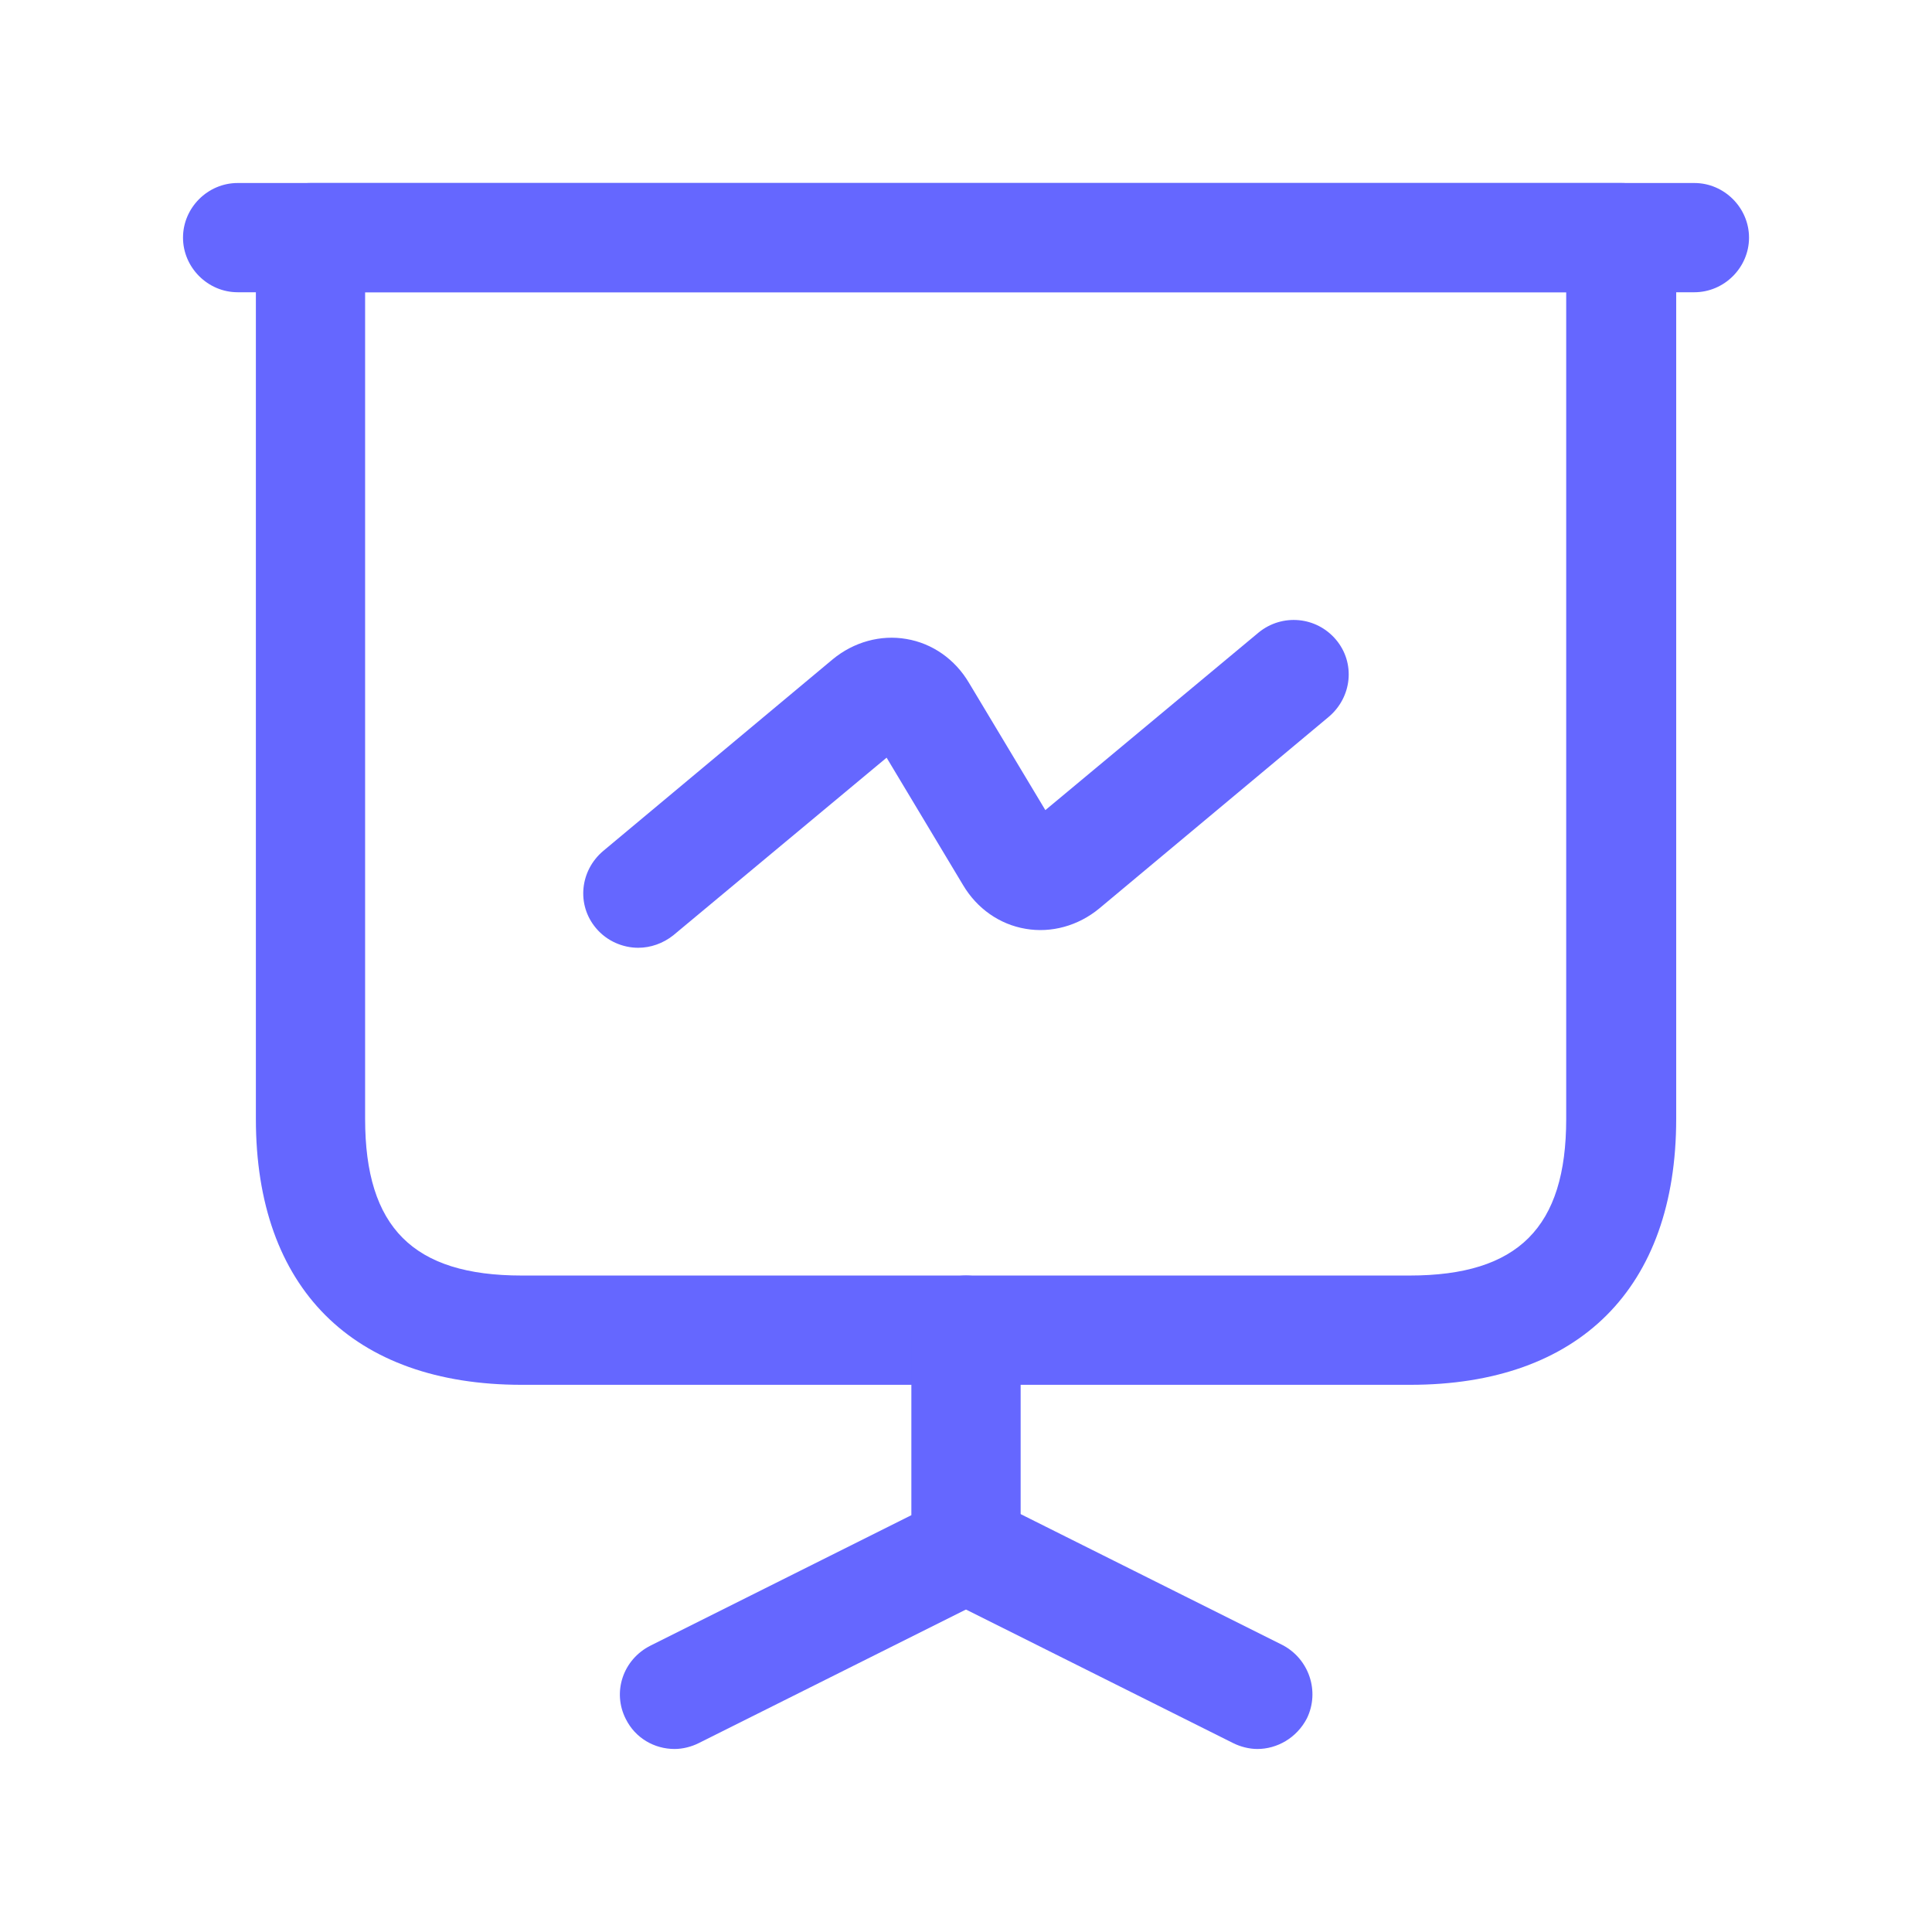 <?xml version="1.0" standalone="no"?><!DOCTYPE svg PUBLIC "-//W3C//DTD SVG 1.1//EN" "http://www.w3.org/Graphics/SVG/1.1/DTD/svg11.dtd"><svg t="1667903075202" class="icon" viewBox="0 0 1024 1024" version="1.1" xmlns="http://www.w3.org/2000/svg" p-id="3973" xmlns:xlink="http://www.w3.org/1999/xlink" width="64" height="64"><path d="M747.48 733.98H276.52c-89.56 0-140.9-51.34-140.9-140.9V125.96c0-15.82 13.12-28.96 28.96-28.96h694.88c15.82 0 28.96 13.12 28.96 28.96v467.12c-0.02 89.56-51.36 140.9-140.94 140.9zM193.52 154.9v438.16c0 57.52 25.48 83 83 83h470.6c57.52 0 83-25.48 83-83V154.9H193.52z" fill="#6567FF" p-id="3974"></path><path d="M898.04 154.9H125.96c-15.82 0-28.96-13.12-28.96-28.96S110.12 97 125.96 97h772.1c15.82 0 28.96 13.12 28.96 28.96s-13.14 28.94-28.98 28.94zM357.58 927c-10.8 0-20.84-5.8-25.86-15.82-7.34-14.28-1.54-31.66 13.12-39l138.2-69.1v-98.06c0-15.82 13.12-28.96 28.96-28.96 15.82 0 28.96 13.12 28.96 28.96v115.82c0 10.8-6.18 20.84-16.22 25.86l-154.42 77.2c-3.86 1.94-8.5 3.1-12.74 3.1z" fill="#6567FF" p-id="3975"></path><path d="M666.42 927c-4.24 0-8.88-1.16-12.74-3.08l-154.42-77.2c-14.28-7.34-20.08-24.7-13.12-39 7.34-14.28 24.7-20.08 39-13.12l154.42 77.2c14.28 7.34 20.08 24.7 13.12 38.98-5.42 10.42-15.84 16.22-26.26 16.22z" fill="#6567FF" p-id="3976"></path><path d="M338.28 502.34c-8.1 0-16.6-3.48-22.4-10.42-10.42-12.36-8.5-30.5 3.86-40.92l121.6-101.54c11.2-9.26 25.48-13.12 38.98-10.8 13.9 2.32 25.86 10.8 33.2 23.16l40.54 67.56 113.12-94.2c12.36-10.04 30.5-8.5 40.92 3.86 10.42 12.36 8.5 30.5-3.86 40.92l-121.6 101.54c-11.2 9.26-25.48 13.12-38.98 10.8-13.9-2.32-25.86-10.8-33.2-23.16l-40.54-67.56-113.12 94.2c-5.4 4.26-11.96 6.56-18.52 6.56z" fill="#6567FF" p-id="3977"></path></svg>